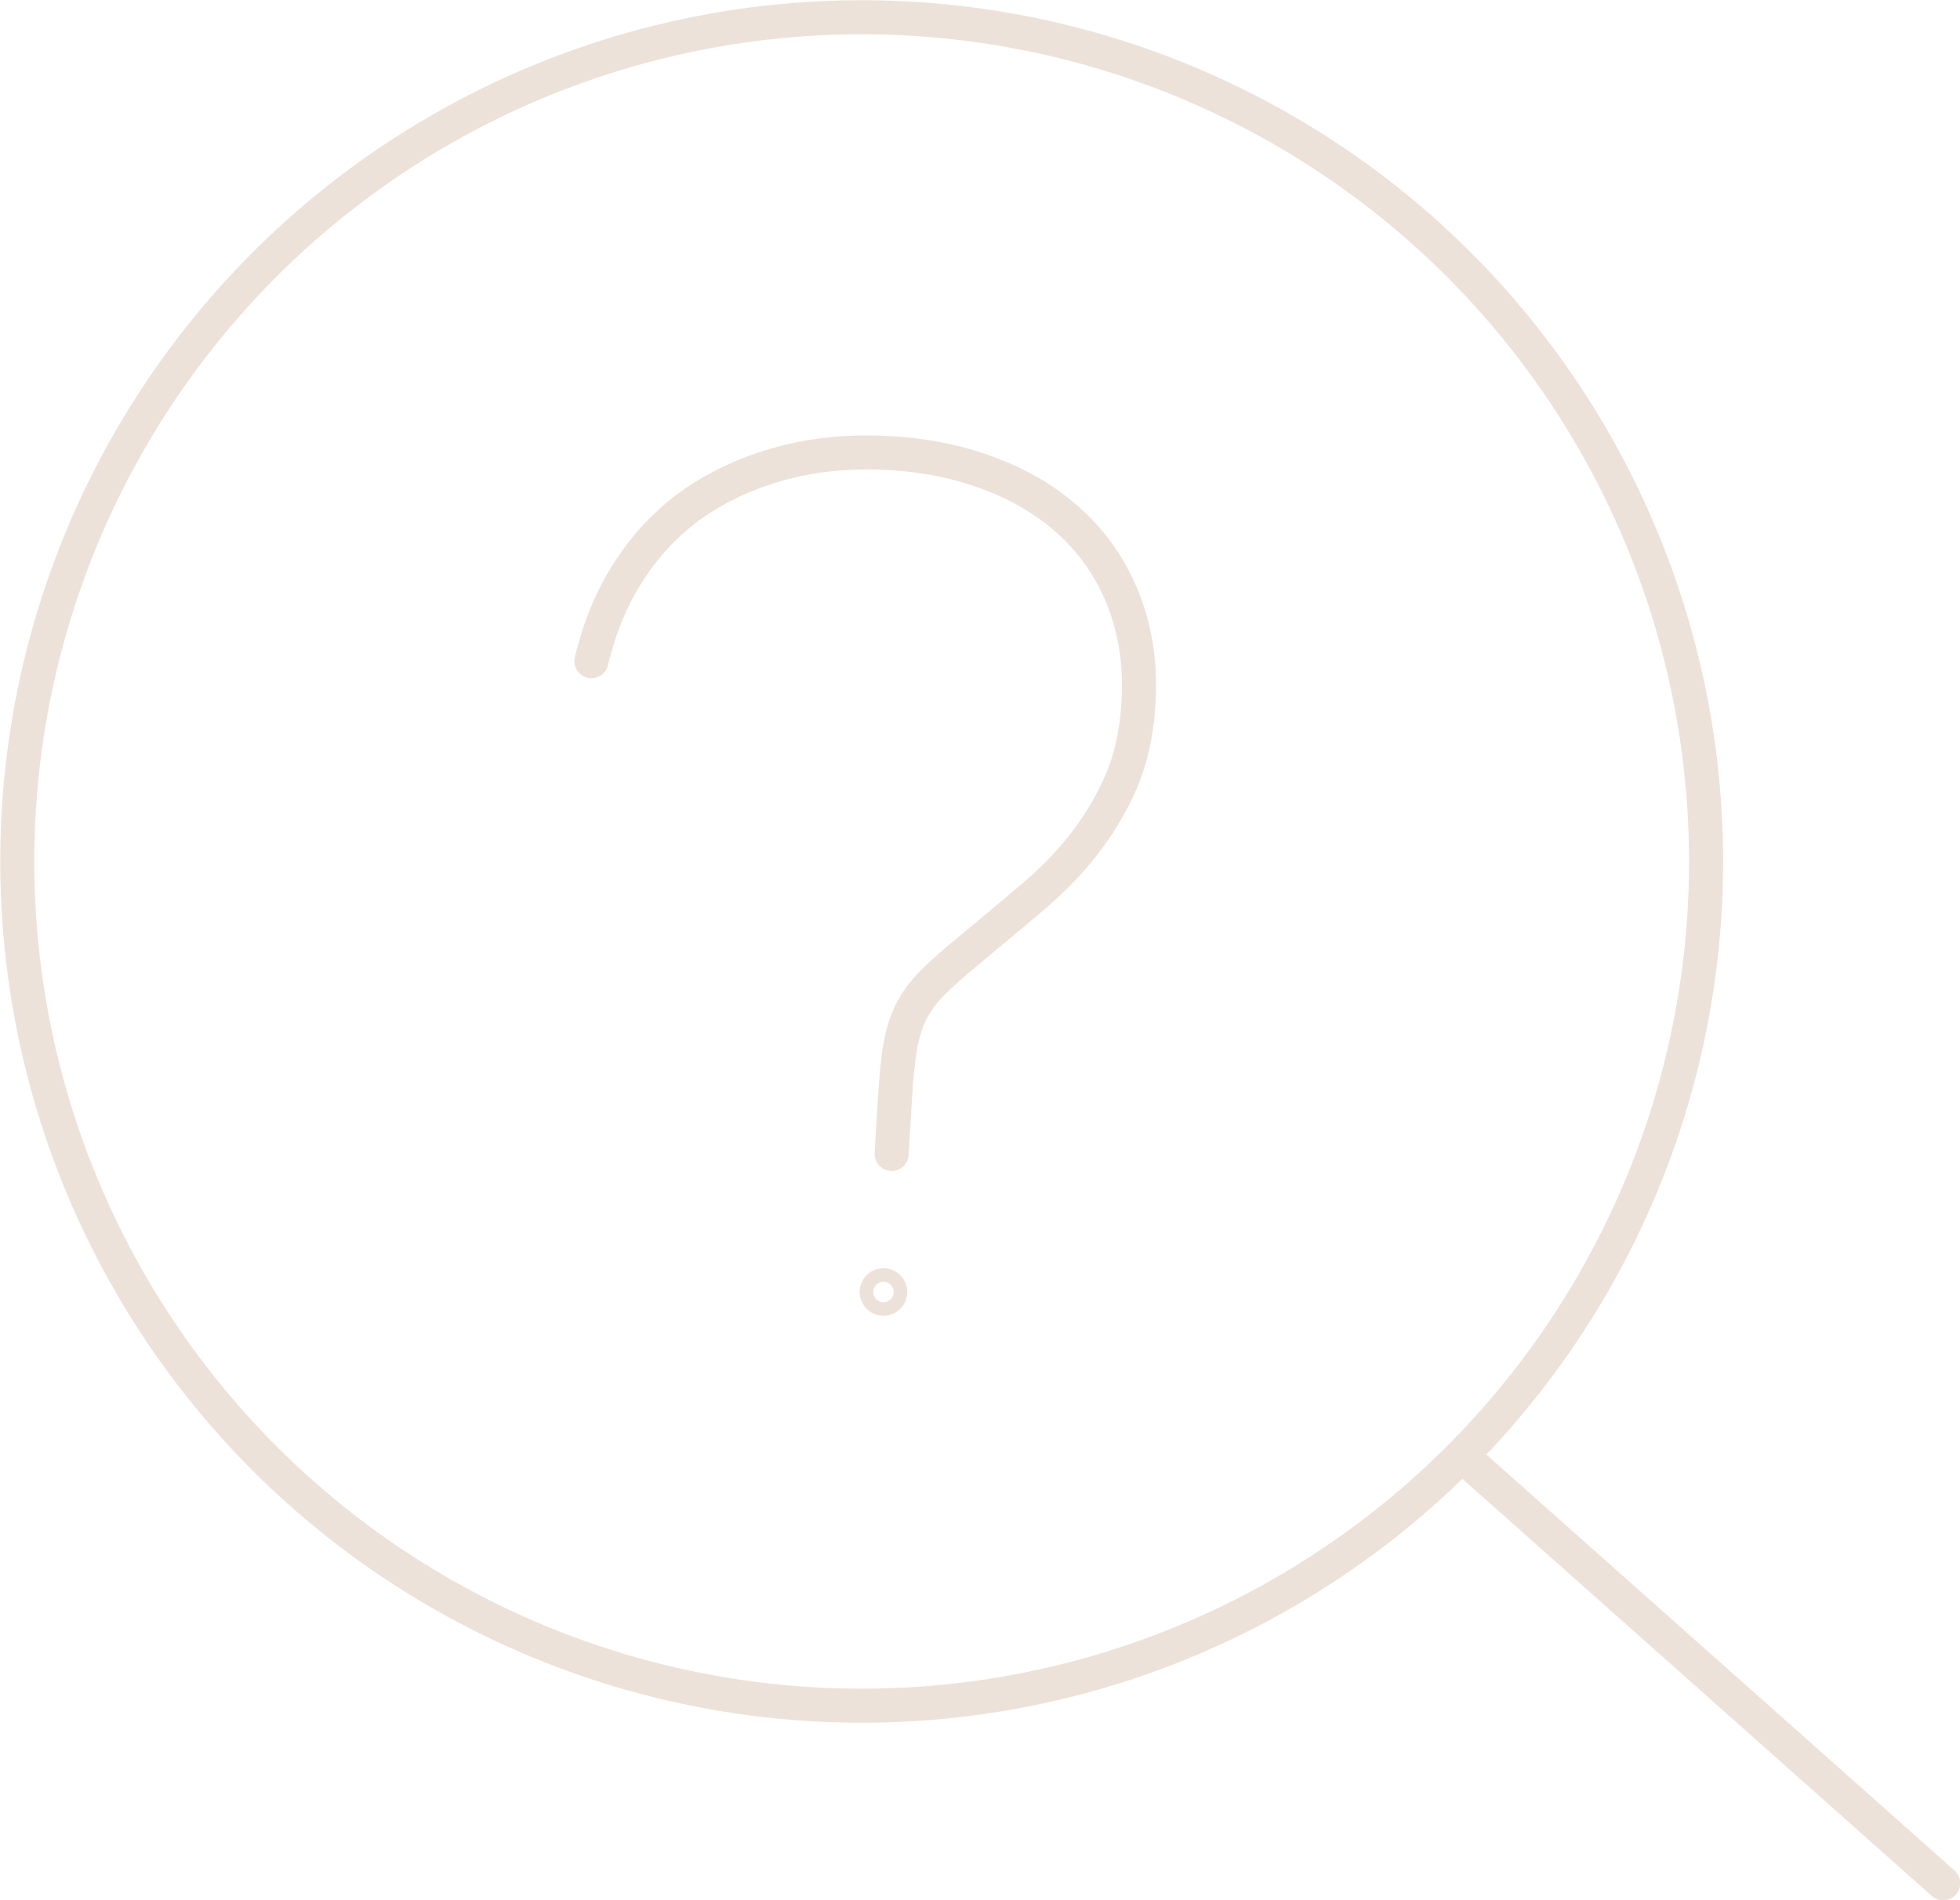 <?xml version="1.0" encoding="UTF-8"?> <svg xmlns="http://www.w3.org/2000/svg" id="Layer_2" data-name="Layer 2" viewBox="0 0 43.15 41.84"> <defs> <style> .cls-1 { fill: none; stroke: #ede2d9; stroke-linecap: round; stroke-linejoin: round; stroke-width: .75px; } </style> </defs> <g id="Layer_1-2" data-name="Layer 1"> <g> <g> <path class="cls-1" d="M13.02,14.56c.19-.79.48-1.48.89-2.08.4-.6.9-1.09,1.47-1.47.58-.38,1.23-.66,1.95-.84.72-.18,1.49-.24,2.3-.19s1.55.21,2.24.48c.69.27,1.28.64,1.77,1.11.49.47.87,1.04,1.12,1.71.25.67.36,1.42.3,2.25-.04.64-.17,1.21-.39,1.71-.22.5-.5.96-.83,1.38-.33.42-.72.81-1.16,1.18-.44.37-.89.75-1.35,1.13-.33.27-.6.51-.8.71-.2.2-.36.42-.47.64s-.19.48-.24.76c-.05.28-.08.62-.11,1.03l-.08,1.34"></path> <circle class="cls-1" cx="19.45" cy="28.45" r=".15"></circle> </g> <g> <circle class="cls-1" cx="18.97" cy="18.97" r="18.59"></circle> <line class="cls-1" x1="42.78" y1="41.47" x2="32.35" y2="32.2"></line> </g> </g> </g> </svg> 